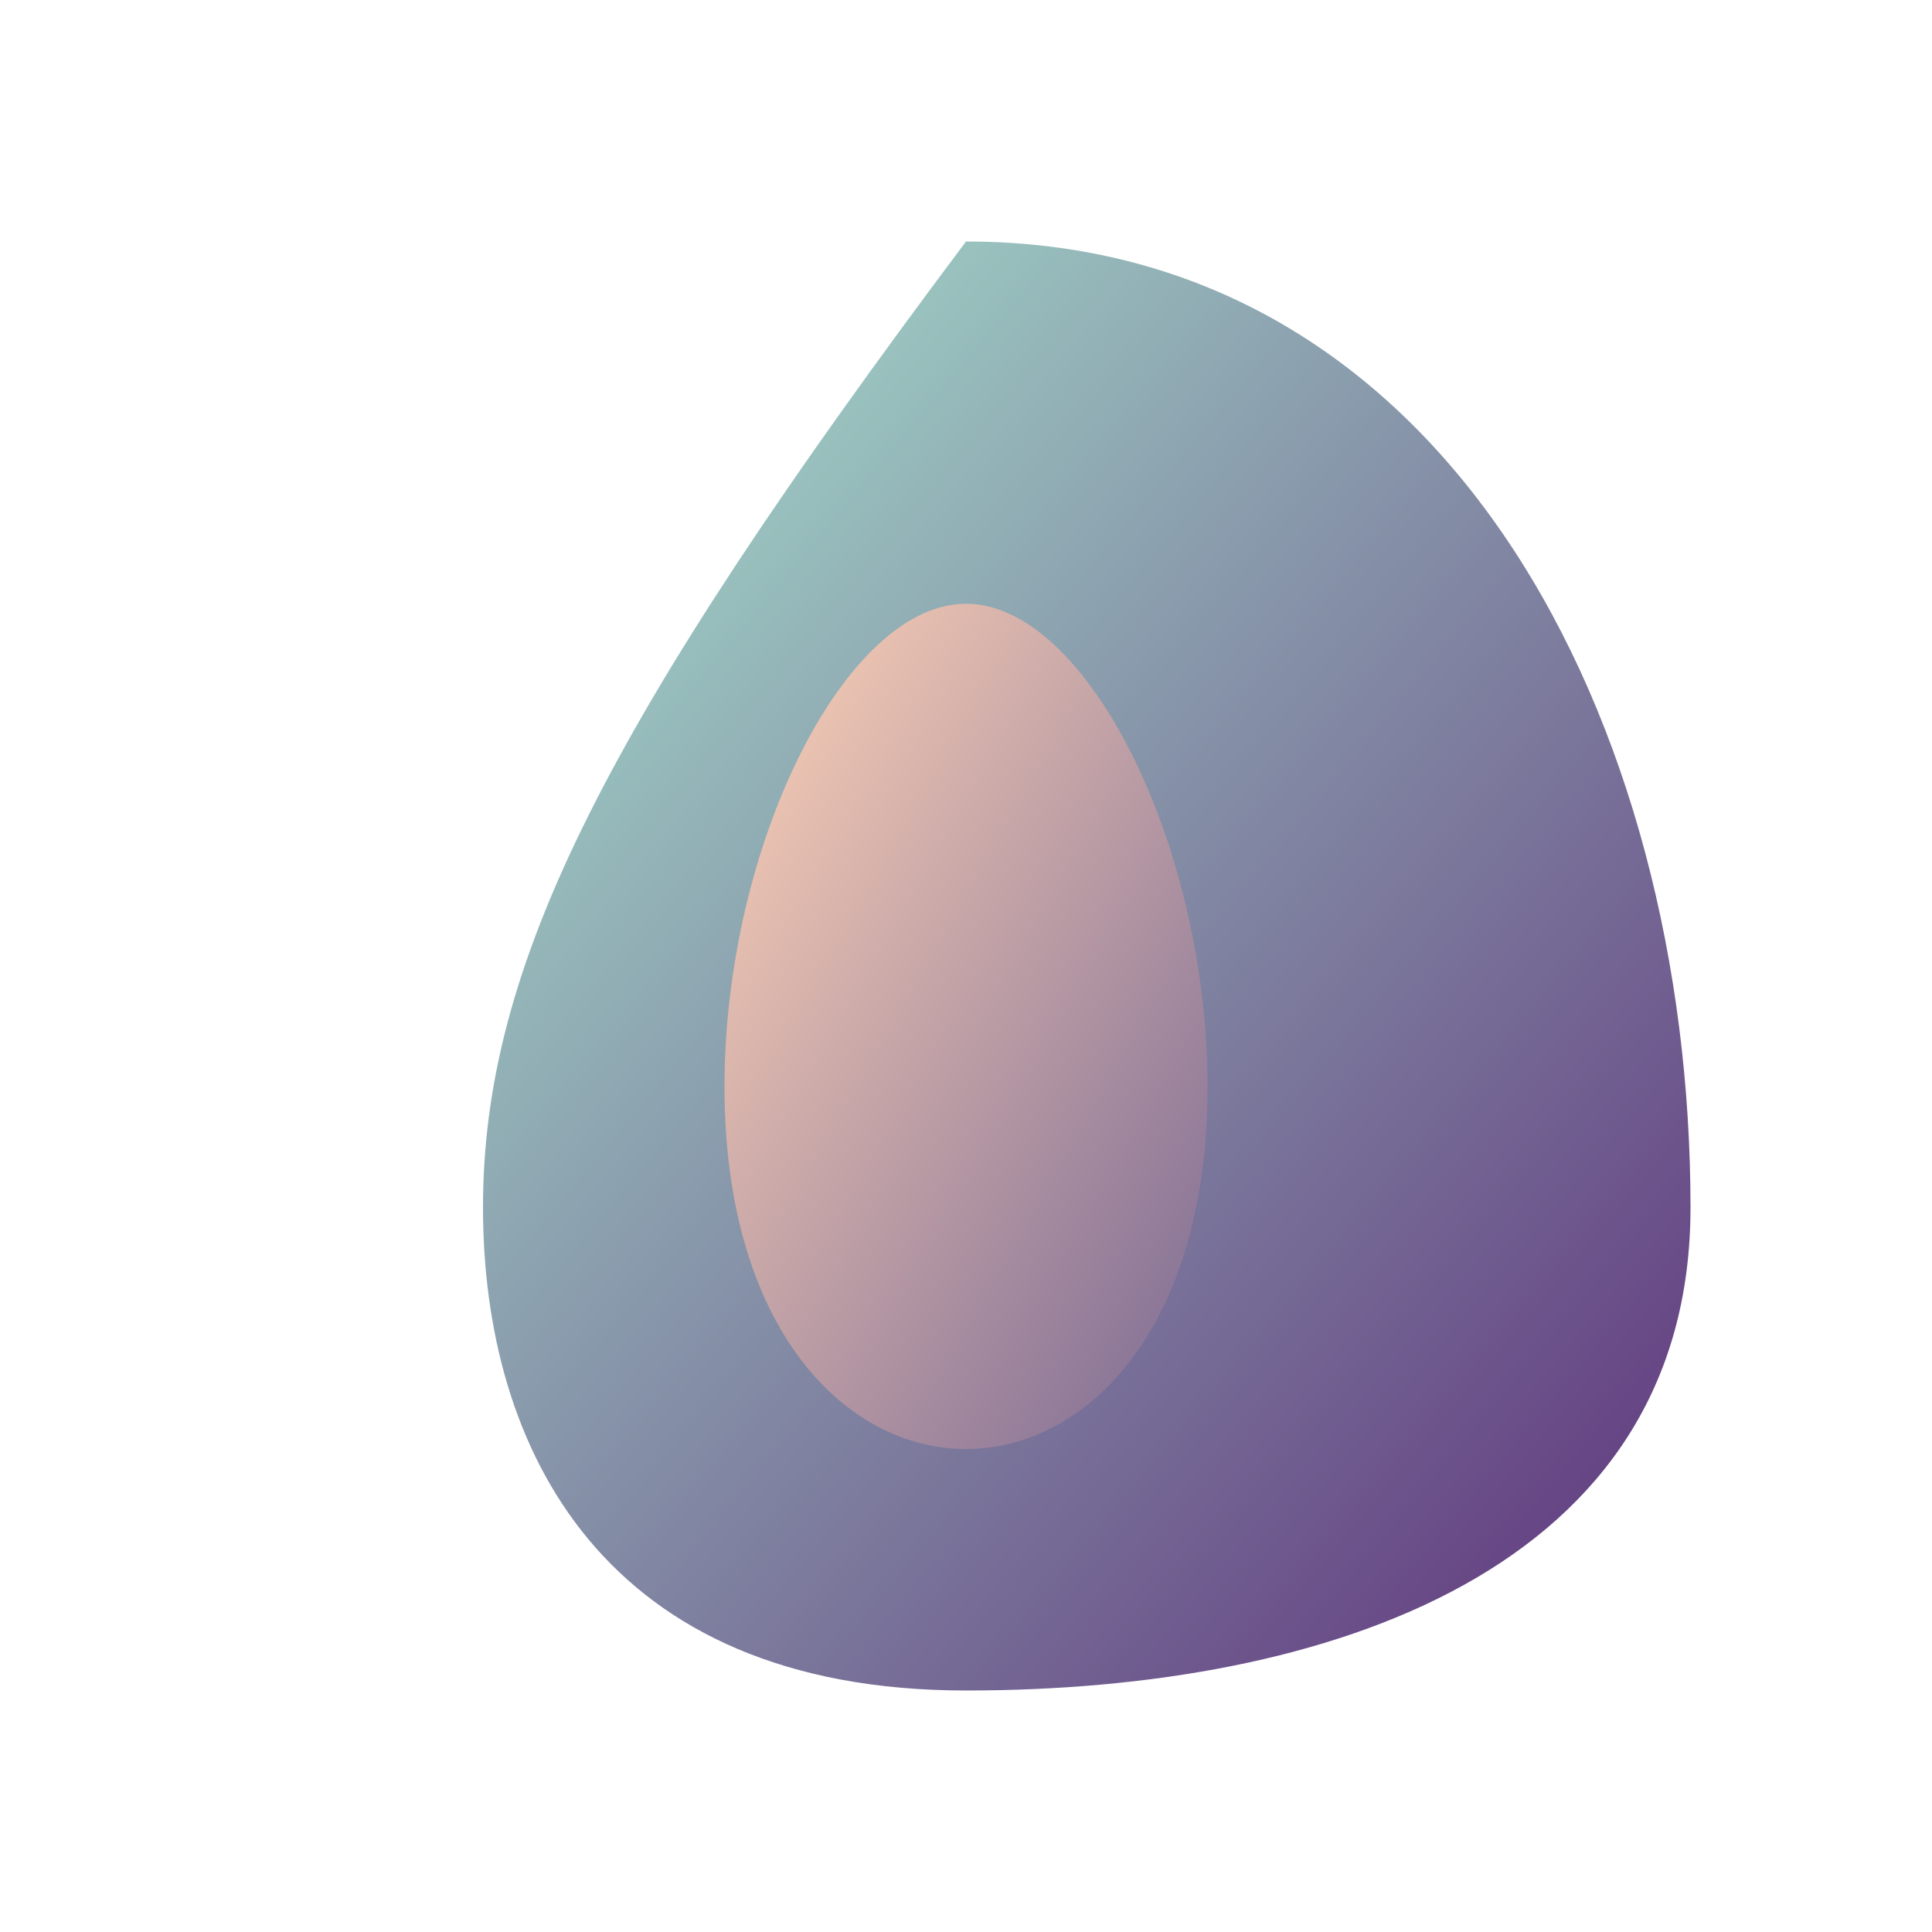 <svg xmlns="http://www.w3.org/2000/svg" width="32" height="32" viewBox="0 0 32 32">
  <defs>
    <linearGradient id="leafGradient" x1="0%" y1="0%" x2="100%" y2="100%">
      <stop offset="0%" stop-color="#A8E6CF" />
      <stop offset="100%" stop-color="#5E317B" />
    </linearGradient>
    <linearGradient id="dropGradient" x1="0%" y1="0%" x2="100%" y2="100%">
      <stop offset="0%" stop-color="#FFD3B6" />
      <stop offset="100%" stop-color="#7C6A94" />
    </linearGradient>
  </defs>
  <!-- Leaf shape -->
  <path d="M16,4 C24,4 28,12 28,20 C28,26 22,28 16,28 C10,28 8,24 8,20 C8,16 10,12 16,4 Z" 
        fill="url(#leafGradient)" />
  
  <!-- Droplet/vein in the middle of the leaf -->
  <path d="M16,10 C18,10 20,14 20,18 C20,22 18,24 16,24 C14,24 12,22 12,18 C12,14 14,10 16,10 Z" 
        fill="url(#dropGradient)" />
</svg> 